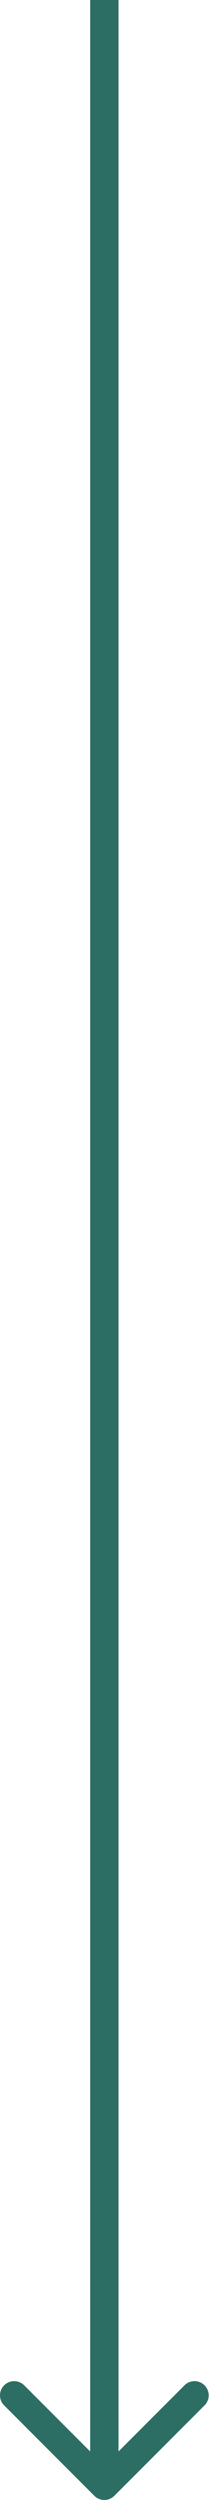 <?xml version="1.0" encoding="UTF-8"?> <svg xmlns="http://www.w3.org/2000/svg" width="59" height="704" viewBox="0 0 59 704" fill="none"> <path d="M26.627 702.828C28.189 704.391 30.721 704.391 32.283 702.828L57.739 677.373C59.301 675.81 59.301 673.278 57.739 671.716C56.177 670.154 53.645 670.154 52.083 671.716L29.455 694.343L6.828 671.716C5.266 670.154 2.733 670.154 1.171 671.716C-0.391 673.278 -0.391 675.81 1.171 677.373L26.627 702.828ZM25.455 -1.74846e-07L25.455 700L33.455 700L33.455 1.74846e-07L25.455 -1.74846e-07Z" fill="#2D6E64"></path> </svg> 